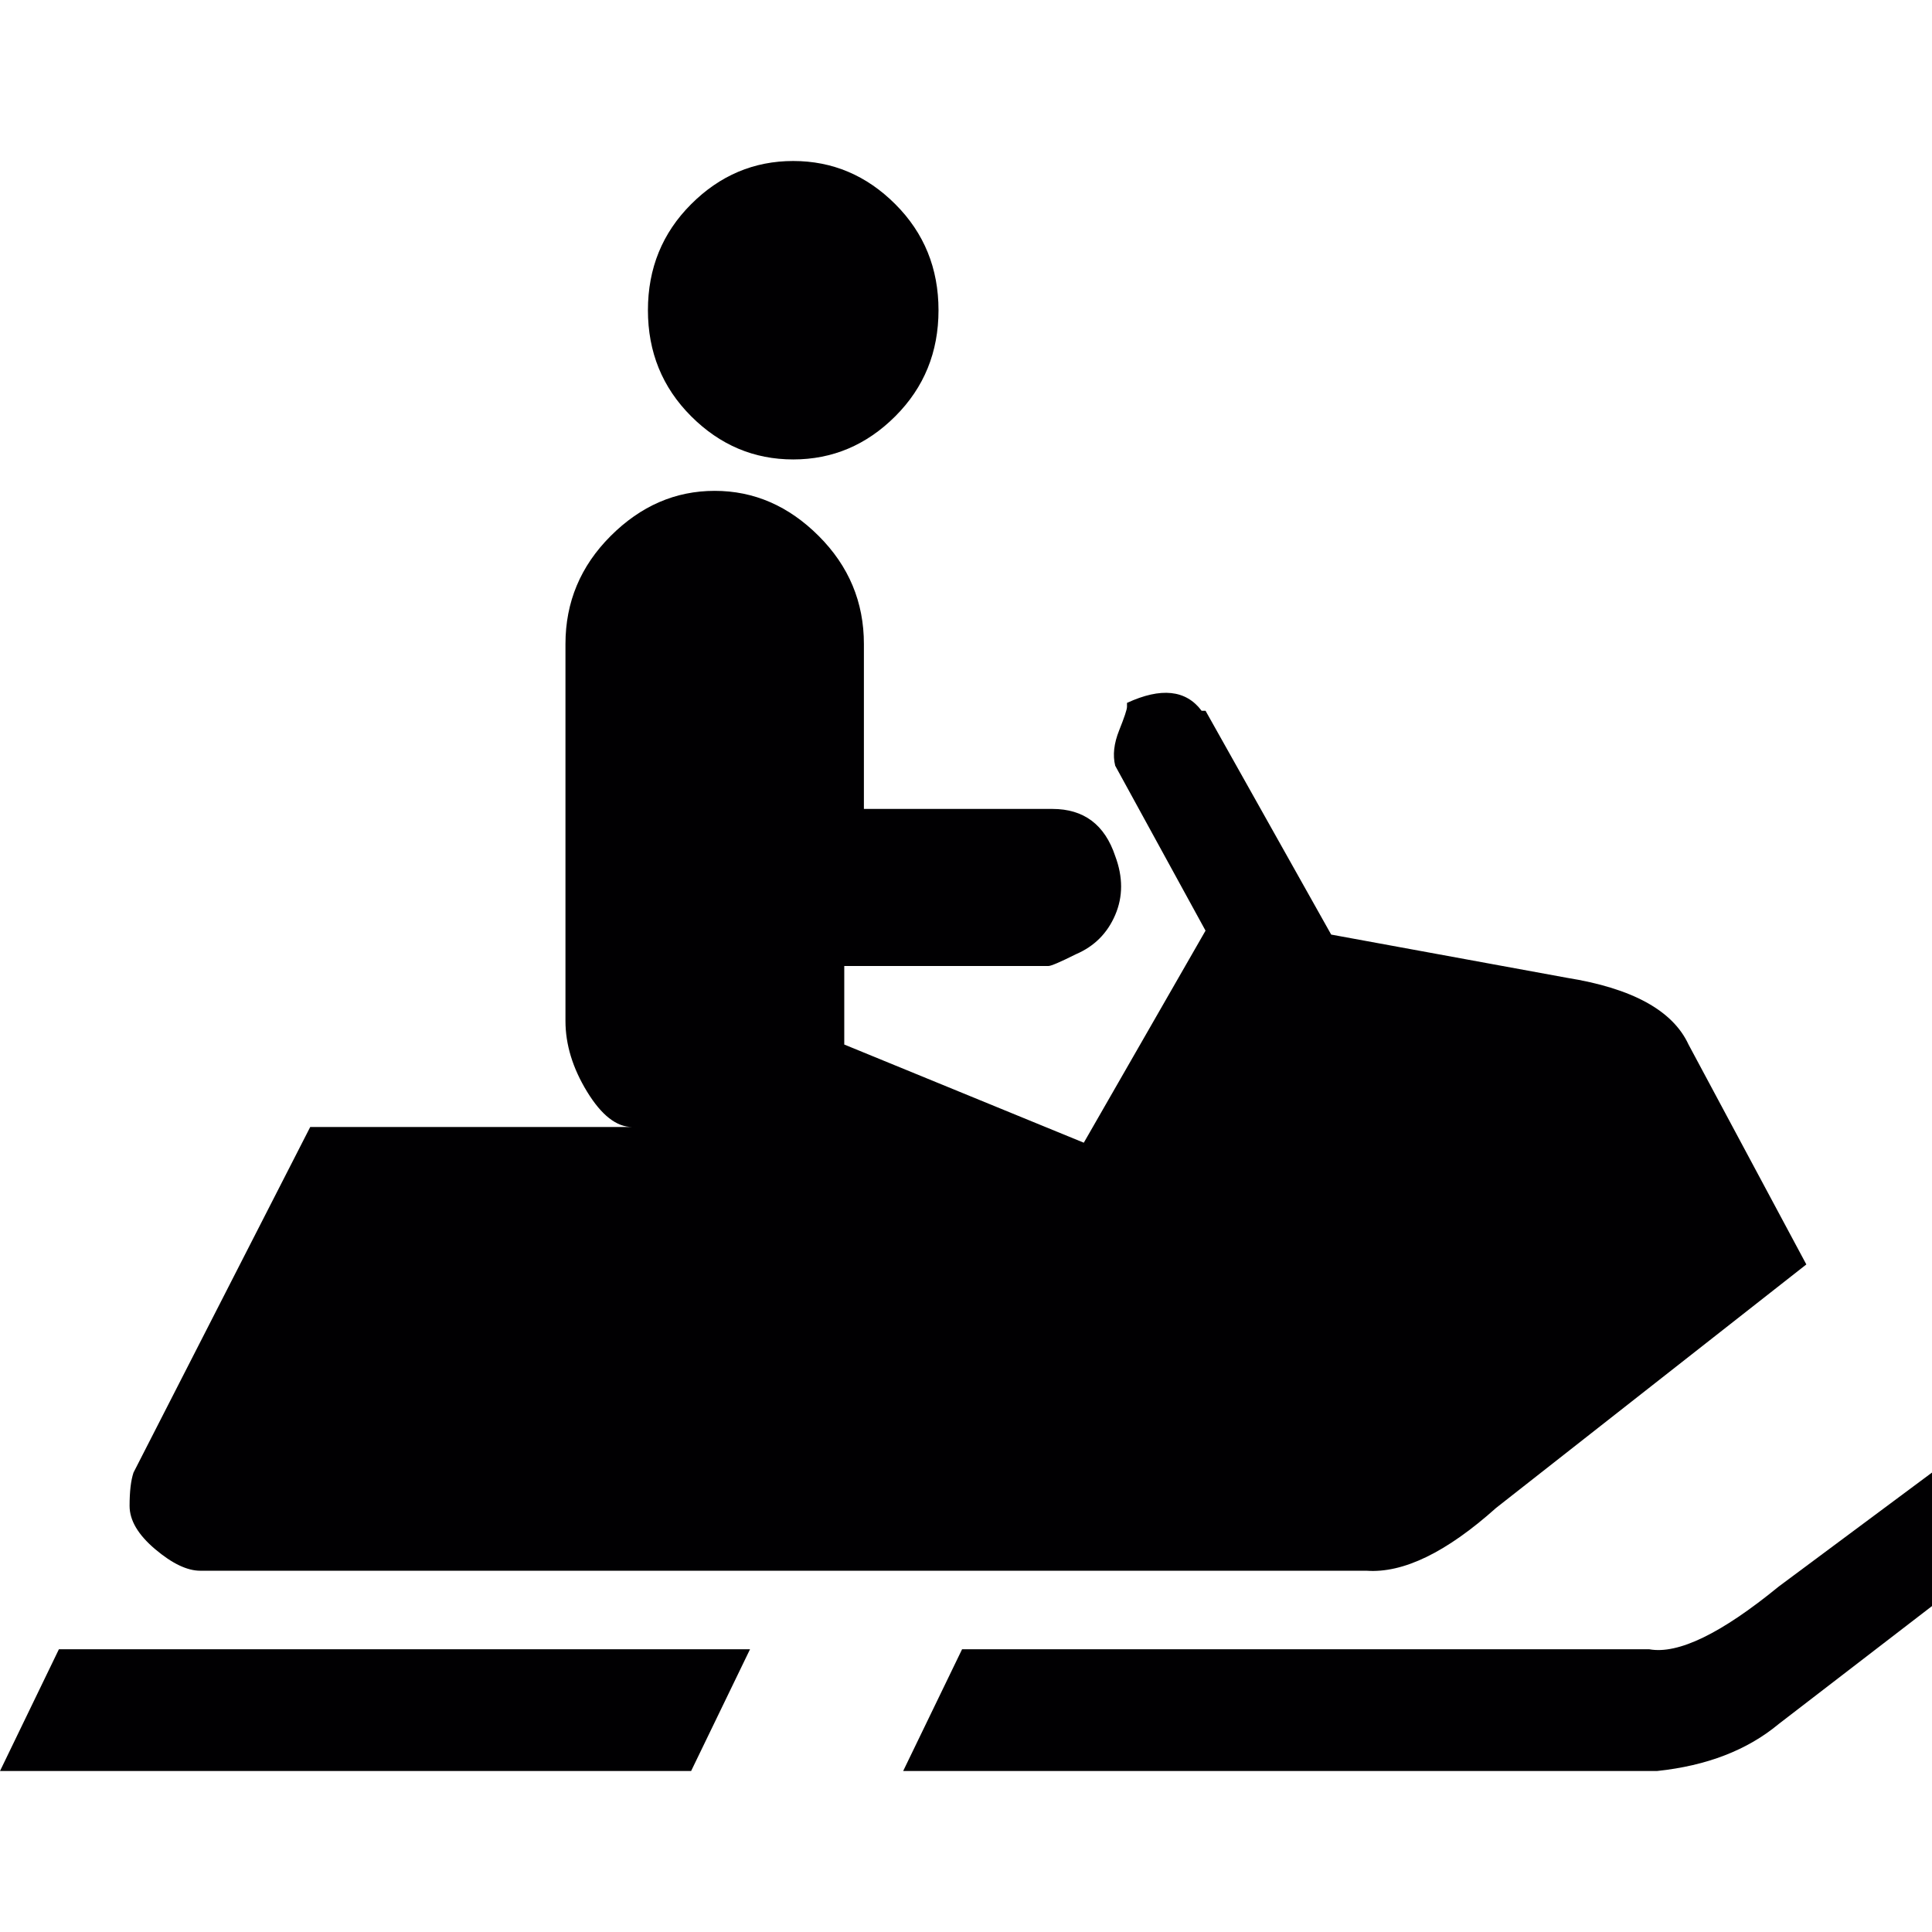<?xml version="1.0" encoding="iso-8859-1"?>
<!-- Generator: Adobe Illustrator 18.1.1, SVG Export Plug-In . SVG Version: 6.00 Build 0)  -->
<svg version="1.1" id="Capa_1" xmlns="http://www.w3.org/2000/svg" xmlns:xlink="http://www.w3.org/1999/xlink" x="0px" y="0px"
	 viewBox="0 0 492 492" style="enable-background:new 0 0 492 492;" xml:space="preserve">
<g>
	<g>
		<path style="fill:#010002;" d="M202,117c10,0,18.667-3.667,26-11s11-16.333,11-27s-3.667-19.667-11-27s-16-11-26-11
			s-18.667,3.667-26,11s-11,16.333-11,27s3.667,19.667,11,27S192,117,202,117z"/>
		<path style="fill:#010002;" d="M245,420h175c7.333,1.333,18.333-4,33-16l39-29v34l-39,30c-8,6.667-18.333,10.667-31,12H230
			L245,420z"/>
		<polygon style="fill:#010002;" points="2,451 176,451 191,420 190,420 15,420 0,451 		"/>
		<path style="fill:#010002;" d="M220,164c0-10.667-3.833-19.833-11.5-27.5S192,125,182,125s-18.833,3.833-26.5,11.5
			c-7.667,7.668-11.5,16.835-11.5,27.5v96c0,6,1.833,12,5.5,18s7.5,9,11.5,9H79l-45,88c-0.667,2-1,4.833-1,8.5s2.167,7.334,6.5,11
			c4.333,3.667,8.167,5.5,11.5,5.5h297c9.333,0.667,20.333-4.667,33-16l79-62l-30-56c-4-8.667-14.333-14.334-31-17l-60-11l-32-57h-1
			c-4-5.333-10.333-6-19-2v1c0,0.667-0.667,2.667-2,6s-1.667,6.333-1,9l23,42l-31,54l-61-25v-20h52c0.667,0,3-1,7-3
			c4.667-2,8-5.333,10-10s2-9.667,0-15c-2.667-8-8-12-16-12h-48V164z"/>
	</g>
</g>
<g>
</g>
<g>
</g>
<g>
</g>
<g>
</g>
<g>
</g>
<g>
</g>
<g>
</g>
<g>
</g>
<g>
</g>
<g>
</g>
<g>
</g>
<g>
</g>
<g>
</g>
<g>
</g>
<g>
</g>
</svg>
